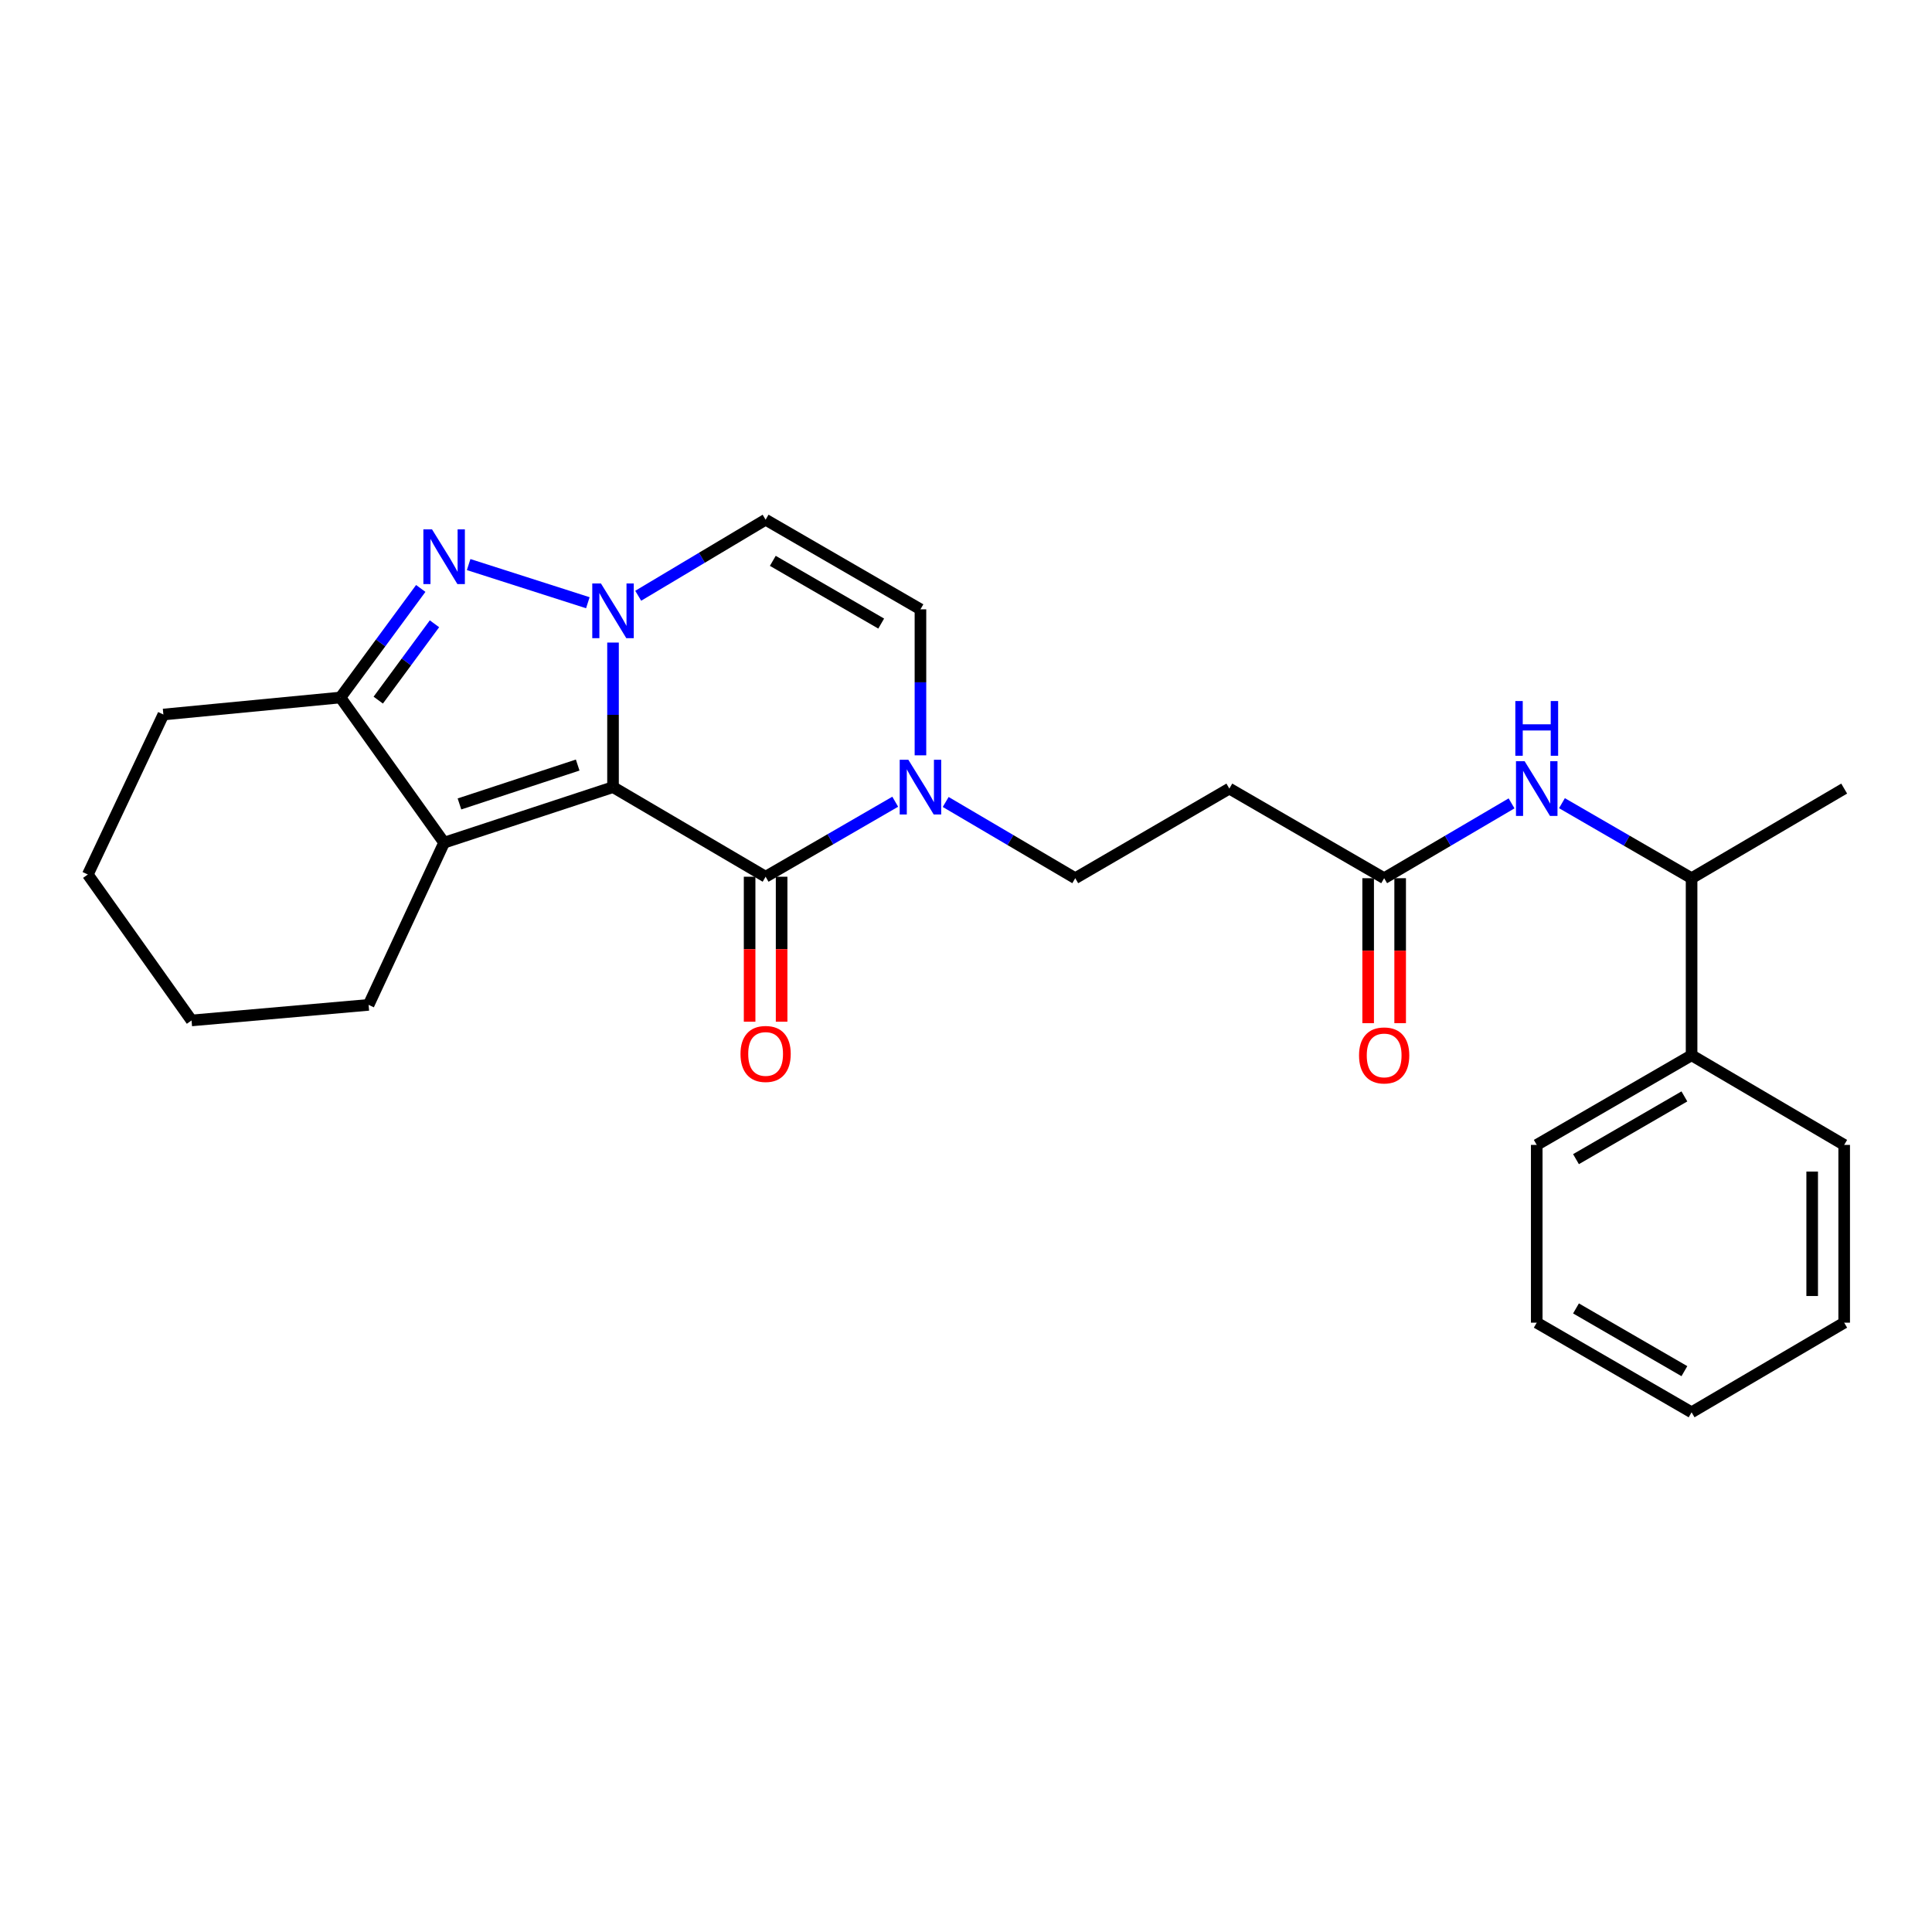 <?xml version='1.0' encoding='iso-8859-1'?>
<svg version='1.1' baseProfile='full'
              xmlns='http://www.w3.org/2000/svg'
                      xmlns:rdkit='http://www.rdkit.org/xml'
                      xmlns:xlink='http://www.w3.org/1999/xlink'
                  xml:space='preserve'
width='1000px' height='1000px' viewBox='0 0 1000 1000'>
<!-- END OF HEADER -->
<rect style='opacity:1.0;fill:#FFFFFF;stroke:none' width='1000' height='1000' x='0' y='0'> </rect>
<path class='bond-0' d='M 317.298,407.416 L 317.298,370.003' style='fill:none;fill-rule:evenodd;stroke:#000000;stroke-width:6px;stroke-linecap:butt;stroke-linejoin:miter;stroke-opacity:1' />
<path class='bond-0' d='M 317.298,370.003 L 317.298,332.59' style='fill:none;fill-rule:evenodd;stroke:#0000FF;stroke-width:6px;stroke-linecap:butt;stroke-linejoin:miter;stroke-opacity:1' />
<path class='bond-2' d='M 317.298,407.416 L 229.877,436.164' style='fill:none;fill-rule:evenodd;stroke:#000000;stroke-width:6px;stroke-linecap:butt;stroke-linejoin:miter;stroke-opacity:1' />
<path class='bond-2' d='M 299.011,395.993 L 237.816,416.117' style='fill:none;fill-rule:evenodd;stroke:#000000;stroke-width:6px;stroke-linecap:butt;stroke-linejoin:miter;stroke-opacity:1' />
<path class='bond-3' d='M 317.298,407.416 L 396.281,453.795' style='fill:none;fill-rule:evenodd;stroke:#000000;stroke-width:6px;stroke-linecap:butt;stroke-linejoin:miter;stroke-opacity:1' />
<path class='bond-1' d='M 304.264,311.974 L 242.57,292.219' style='fill:none;fill-rule:evenodd;stroke:#0000FF;stroke-width:6px;stroke-linecap:butt;stroke-linejoin:miter;stroke-opacity:1' />
<path class='bond-6' d='M 330.338,308.364 L 363.31,288.68' style='fill:none;fill-rule:evenodd;stroke:#0000FF;stroke-width:6px;stroke-linecap:butt;stroke-linejoin:miter;stroke-opacity:1' />
<path class='bond-6' d='M 363.31,288.68 L 396.281,268.996' style='fill:none;fill-rule:evenodd;stroke:#000000;stroke-width:6px;stroke-linecap:butt;stroke-linejoin:miter;stroke-opacity:1' />
<path class='bond-26' d='M 217.782,304.577 L 196.996,332.802' style='fill:none;fill-rule:evenodd;stroke:#0000FF;stroke-width:6px;stroke-linecap:butt;stroke-linejoin:miter;stroke-opacity:1' />
<path class='bond-26' d='M 196.996,332.802 L 176.209,361.028' style='fill:none;fill-rule:evenodd;stroke:#000000;stroke-width:6px;stroke-linecap:butt;stroke-linejoin:miter;stroke-opacity:1' />
<path class='bond-26' d='M 224.884,322.867 L 210.333,342.625' style='fill:none;fill-rule:evenodd;stroke:#0000FF;stroke-width:6px;stroke-linecap:butt;stroke-linejoin:miter;stroke-opacity:1' />
<path class='bond-26' d='M 210.333,342.625 L 195.783,362.382' style='fill:none;fill-rule:evenodd;stroke:#000000;stroke-width:6px;stroke-linecap:butt;stroke-linejoin:miter;stroke-opacity:1' />
<path class='bond-4' d='M 229.877,436.164 L 176.209,361.028' style='fill:none;fill-rule:evenodd;stroke:#000000;stroke-width:6px;stroke-linecap:butt;stroke-linejoin:miter;stroke-opacity:1' />
<path class='bond-16' d='M 229.877,436.164 L 190.786,520.125' style='fill:none;fill-rule:evenodd;stroke:#000000;stroke-width:6px;stroke-linecap:butt;stroke-linejoin:miter;stroke-opacity:1' />
<path class='bond-5' d='M 396.281,453.795 L 429.825,434.383' style='fill:none;fill-rule:evenodd;stroke:#000000;stroke-width:6px;stroke-linecap:butt;stroke-linejoin:miter;stroke-opacity:1' />
<path class='bond-5' d='M 429.825,434.383 L 463.369,414.971' style='fill:none;fill-rule:evenodd;stroke:#0000FF;stroke-width:6px;stroke-linecap:butt;stroke-linejoin:miter;stroke-opacity:1' />
<path class='bond-12' d='M 387.999,453.795 L 387.999,491.313' style='fill:none;fill-rule:evenodd;stroke:#000000;stroke-width:6px;stroke-linecap:butt;stroke-linejoin:miter;stroke-opacity:1' />
<path class='bond-12' d='M 387.999,491.313 L 387.999,528.83' style='fill:none;fill-rule:evenodd;stroke:#FF0000;stroke-width:6px;stroke-linecap:butt;stroke-linejoin:miter;stroke-opacity:1' />
<path class='bond-12' d='M 404.563,453.795 L 404.563,491.313' style='fill:none;fill-rule:evenodd;stroke:#000000;stroke-width:6px;stroke-linecap:butt;stroke-linejoin:miter;stroke-opacity:1' />
<path class='bond-12' d='M 404.563,491.313 L 404.563,528.83' style='fill:none;fill-rule:evenodd;stroke:#FF0000;stroke-width:6px;stroke-linecap:butt;stroke-linejoin:miter;stroke-opacity:1' />
<path class='bond-17' d='M 176.209,361.028 L 84.564,369.834' style='fill:none;fill-rule:evenodd;stroke:#000000;stroke-width:6px;stroke-linecap:butt;stroke-linejoin:miter;stroke-opacity:1' />
<path class='bond-7' d='M 476.424,390.955 L 476.424,353.17' style='fill:none;fill-rule:evenodd;stroke:#0000FF;stroke-width:6px;stroke-linecap:butt;stroke-linejoin:miter;stroke-opacity:1' />
<path class='bond-7' d='M 476.424,353.17 L 476.424,315.384' style='fill:none;fill-rule:evenodd;stroke:#000000;stroke-width:6px;stroke-linecap:butt;stroke-linejoin:miter;stroke-opacity:1' />
<path class='bond-11' d='M 489.488,415.103 L 523.018,434.831' style='fill:none;fill-rule:evenodd;stroke:#0000FF;stroke-width:6px;stroke-linecap:butt;stroke-linejoin:miter;stroke-opacity:1' />
<path class='bond-11' d='M 523.018,434.831 L 556.548,454.559' style='fill:none;fill-rule:evenodd;stroke:#000000;stroke-width:6px;stroke-linecap:butt;stroke-linejoin:miter;stroke-opacity:1' />
<path class='bond-27' d='M 396.281,268.996 L 476.424,315.384' style='fill:none;fill-rule:evenodd;stroke:#000000;stroke-width:6px;stroke-linecap:butt;stroke-linejoin:miter;stroke-opacity:1' />
<path class='bond-27' d='M 400.005,290.29 L 456.105,322.762' style='fill:none;fill-rule:evenodd;stroke:#000000;stroke-width:6px;stroke-linecap:butt;stroke-linejoin:miter;stroke-opacity:1' />
<path class='bond-8' d='M 716.437,454.559 L 636.304,408.171' style='fill:none;fill-rule:evenodd;stroke:#000000;stroke-width:6px;stroke-linecap:butt;stroke-linejoin:miter;stroke-opacity:1' />
<path class='bond-9' d='M 716.437,454.559 L 749.409,435.192' style='fill:none;fill-rule:evenodd;stroke:#000000;stroke-width:6px;stroke-linecap:butt;stroke-linejoin:miter;stroke-opacity:1' />
<path class='bond-9' d='M 749.409,435.192 L 782.381,415.824' style='fill:none;fill-rule:evenodd;stroke:#0000FF;stroke-width:6px;stroke-linecap:butt;stroke-linejoin:miter;stroke-opacity:1' />
<path class='bond-14' d='M 708.155,454.559 L 708.155,492.076' style='fill:none;fill-rule:evenodd;stroke:#000000;stroke-width:6px;stroke-linecap:butt;stroke-linejoin:miter;stroke-opacity:1' />
<path class='bond-14' d='M 708.155,492.076 L 708.155,529.593' style='fill:none;fill-rule:evenodd;stroke:#FF0000;stroke-width:6px;stroke-linecap:butt;stroke-linejoin:miter;stroke-opacity:1' />
<path class='bond-14' d='M 724.719,454.559 L 724.719,492.076' style='fill:none;fill-rule:evenodd;stroke:#000000;stroke-width:6px;stroke-linecap:butt;stroke-linejoin:miter;stroke-opacity:1' />
<path class='bond-14' d='M 724.719,492.076 L 724.719,529.593' style='fill:none;fill-rule:evenodd;stroke:#FF0000;stroke-width:6px;stroke-linecap:butt;stroke-linejoin:miter;stroke-opacity:1' />
<path class='bond-13' d='M 808.466,415.727 L 842.014,435.143' style='fill:none;fill-rule:evenodd;stroke:#0000FF;stroke-width:6px;stroke-linecap:butt;stroke-linejoin:miter;stroke-opacity:1' />
<path class='bond-13' d='M 842.014,435.143 L 875.562,454.559' style='fill:none;fill-rule:evenodd;stroke:#000000;stroke-width:6px;stroke-linecap:butt;stroke-linejoin:miter;stroke-opacity:1' />
<path class='bond-10' d='M 636.304,408.171 L 556.548,454.559' style='fill:none;fill-rule:evenodd;stroke:#000000;stroke-width:6px;stroke-linecap:butt;stroke-linejoin:miter;stroke-opacity:1' />
<path class='bond-15' d='M 875.562,454.559 L 875.562,546.205' style='fill:none;fill-rule:evenodd;stroke:#000000;stroke-width:6px;stroke-linecap:butt;stroke-linejoin:miter;stroke-opacity:1' />
<path class='bond-18' d='M 875.562,454.559 L 954.545,408.171' style='fill:none;fill-rule:evenodd;stroke:#000000;stroke-width:6px;stroke-linecap:butt;stroke-linejoin:miter;stroke-opacity:1' />
<path class='bond-19' d='M 875.562,546.205 L 795.411,592.602' style='fill:none;fill-rule:evenodd;stroke:#000000;stroke-width:6px;stroke-linecap:butt;stroke-linejoin:miter;stroke-opacity:1' />
<path class='bond-19' d='M 871.838,567.5 L 815.732,599.978' style='fill:none;fill-rule:evenodd;stroke:#000000;stroke-width:6px;stroke-linecap:butt;stroke-linejoin:miter;stroke-opacity:1' />
<path class='bond-20' d='M 875.562,546.205 L 954.545,592.602' style='fill:none;fill-rule:evenodd;stroke:#000000;stroke-width:6px;stroke-linecap:butt;stroke-linejoin:miter;stroke-opacity:1' />
<path class='bond-21' d='M 190.786,520.125 L 99.141,528.177' style='fill:none;fill-rule:evenodd;stroke:#000000;stroke-width:6px;stroke-linecap:butt;stroke-linejoin:miter;stroke-opacity:1' />
<path class='bond-28' d='M 84.564,369.834 L 45.455,452.645' style='fill:none;fill-rule:evenodd;stroke:#000000;stroke-width:6px;stroke-linecap:butt;stroke-linejoin:miter;stroke-opacity:1' />
<path class='bond-24' d='M 795.411,592.602 L 795.411,684.616' style='fill:none;fill-rule:evenodd;stroke:#000000;stroke-width:6px;stroke-linecap:butt;stroke-linejoin:miter;stroke-opacity:1' />
<path class='bond-23' d='M 954.545,592.602 L 954.545,684.616' style='fill:none;fill-rule:evenodd;stroke:#000000;stroke-width:6px;stroke-linecap:butt;stroke-linejoin:miter;stroke-opacity:1' />
<path class='bond-23' d='M 937.981,606.404 L 937.981,670.814' style='fill:none;fill-rule:evenodd;stroke:#000000;stroke-width:6px;stroke-linecap:butt;stroke-linejoin:miter;stroke-opacity:1' />
<path class='bond-22' d='M 99.141,528.177 L 45.455,452.645' style='fill:none;fill-rule:evenodd;stroke:#000000;stroke-width:6px;stroke-linecap:butt;stroke-linejoin:miter;stroke-opacity:1' />
<path class='bond-25' d='M 954.545,684.616 L 875.562,731.004' style='fill:none;fill-rule:evenodd;stroke:#000000;stroke-width:6px;stroke-linecap:butt;stroke-linejoin:miter;stroke-opacity:1' />
<path class='bond-29' d='M 795.411,684.616 L 875.562,731.004' style='fill:none;fill-rule:evenodd;stroke:#000000;stroke-width:6px;stroke-linecap:butt;stroke-linejoin:miter;stroke-opacity:1' />
<path class='bond-29' d='M 815.731,677.238 L 871.837,709.71' style='fill:none;fill-rule:evenodd;stroke:#000000;stroke-width:6px;stroke-linecap:butt;stroke-linejoin:miter;stroke-opacity:1' />
<path  class='atom-1' d='M 311.038 301.988
L 320.318 316.988
Q 321.238 318.468, 322.718 321.148
Q 324.198 323.828, 324.278 323.988
L 324.278 301.988
L 328.038 301.988
L 328.038 330.308
L 324.158 330.308
L 314.198 313.908
Q 313.038 311.988, 311.798 309.788
Q 310.598 307.588, 310.238 306.908
L 310.238 330.308
L 306.558 330.308
L 306.558 301.988
L 311.038 301.988
' fill='#0000FF'/>
<path  class='atom-2' d='M 223.617 273.995
L 232.897 288.995
Q 233.817 290.475, 235.297 293.155
Q 236.777 295.835, 236.857 295.995
L 236.857 273.995
L 240.617 273.995
L 240.617 302.315
L 236.737 302.315
L 226.777 285.915
Q 225.617 283.995, 224.377 281.795
Q 223.177 279.595, 222.817 278.915
L 222.817 302.315
L 219.137 302.315
L 219.137 273.995
L 223.617 273.995
' fill='#0000FF'/>
<path  class='atom-6' d='M 470.164 393.256
L 479.444 408.256
Q 480.364 409.736, 481.844 412.416
Q 483.324 415.096, 483.404 415.256
L 483.404 393.256
L 487.164 393.256
L 487.164 421.576
L 483.284 421.576
L 473.324 405.176
Q 472.164 403.256, 470.924 401.056
Q 469.724 398.856, 469.364 398.176
L 469.364 421.576
L 465.684 421.576
L 465.684 393.256
L 470.164 393.256
' fill='#0000FF'/>
<path  class='atom-10' d='M 789.151 394.011
L 798.431 409.011
Q 799.351 410.491, 800.831 413.171
Q 802.311 415.851, 802.391 416.011
L 802.391 394.011
L 806.151 394.011
L 806.151 422.331
L 802.271 422.331
L 792.311 405.931
Q 791.151 404.011, 789.911 401.811
Q 788.711 399.611, 788.351 398.931
L 788.351 422.331
L 784.671 422.331
L 784.671 394.011
L 789.151 394.011
' fill='#0000FF'/>
<path  class='atom-10' d='M 784.331 362.859
L 788.171 362.859
L 788.171 374.899
L 802.651 374.899
L 802.651 362.859
L 806.491 362.859
L 806.491 391.179
L 802.651 391.179
L 802.651 378.099
L 788.171 378.099
L 788.171 391.179
L 784.331 391.179
L 784.331 362.859
' fill='#0000FF'/>
<path  class='atom-13' d='M 383.281 545.521
Q 383.281 538.721, 386.641 534.921
Q 390.001 531.121, 396.281 531.121
Q 402.561 531.121, 405.921 534.921
Q 409.281 538.721, 409.281 545.521
Q 409.281 552.401, 405.881 556.321
Q 402.481 560.201, 396.281 560.201
Q 390.041 560.201, 386.641 556.321
Q 383.281 552.441, 383.281 545.521
M 396.281 557.001
Q 400.601 557.001, 402.921 554.121
Q 405.281 551.201, 405.281 545.521
Q 405.281 539.961, 402.921 537.161
Q 400.601 534.321, 396.281 534.321
Q 391.961 534.321, 389.601 537.121
Q 387.281 539.921, 387.281 545.521
Q 387.281 551.241, 389.601 554.121
Q 391.961 557.001, 396.281 557.001
' fill='#FF0000'/>
<path  class='atom-15' d='M 703.437 546.285
Q 703.437 539.485, 706.797 535.685
Q 710.157 531.885, 716.437 531.885
Q 722.717 531.885, 726.077 535.685
Q 729.437 539.485, 729.437 546.285
Q 729.437 553.165, 726.037 557.085
Q 722.637 560.965, 716.437 560.965
Q 710.197 560.965, 706.797 557.085
Q 703.437 553.205, 703.437 546.285
M 716.437 557.765
Q 720.757 557.765, 723.077 554.885
Q 725.437 551.965, 725.437 546.285
Q 725.437 540.725, 723.077 537.925
Q 720.757 535.085, 716.437 535.085
Q 712.117 535.085, 709.757 537.885
Q 707.437 540.685, 707.437 546.285
Q 707.437 552.005, 709.757 554.885
Q 712.117 557.765, 716.437 557.765
' fill='#FF0000'/>
</svg>
